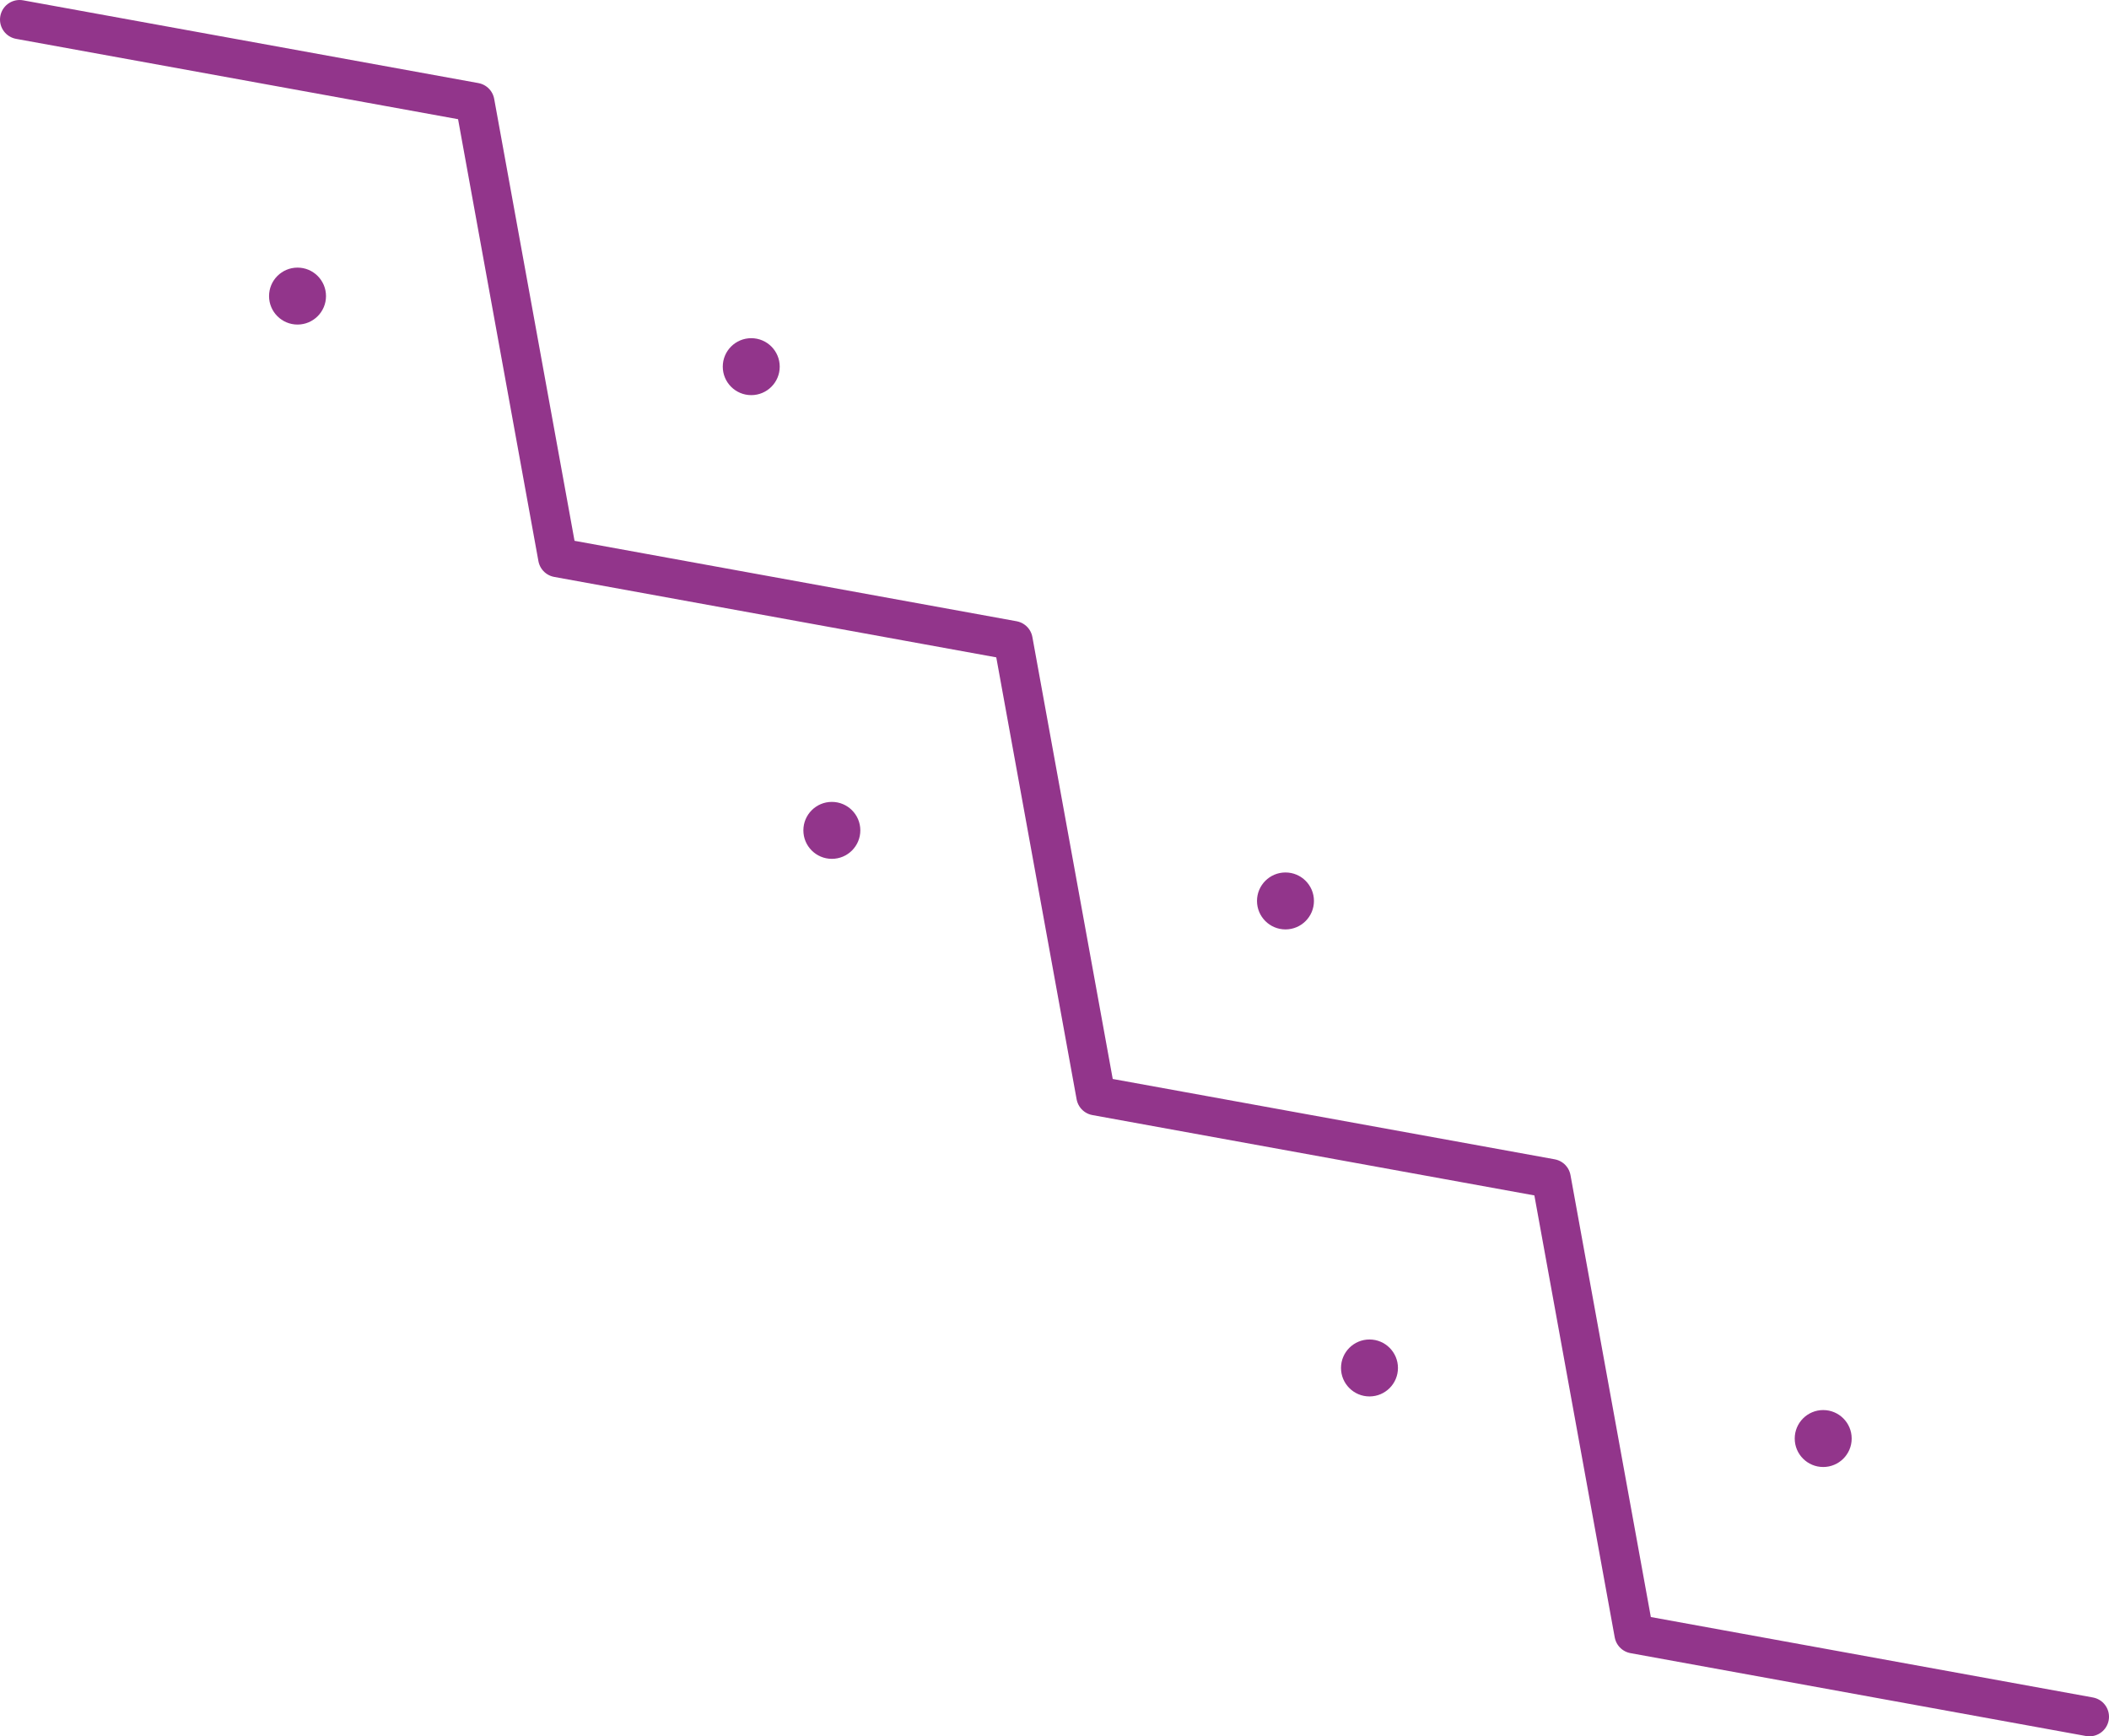 <svg xmlns="http://www.w3.org/2000/svg" viewBox="0 0 222.93 183.55"><defs><style>.cls-1{fill:none;stroke:#92358B;stroke-linecap:round;stroke-linejoin:round;stroke-width:4.14px;}.cls-2{fill:#92358B;}</style></defs><g id="Calque_2" data-name="Calque 2"><g id="Calque_1-2" data-name="Calque 1"><polyline class="cls-1" points="2.07 2.07 50.2 10.82 58.95 58.95 107.09 67.71 115.84 115.84 163.97 124.59 172.72 172.72 220.86 181.48"/><circle class="cls-2" cx="31.45" cy="31.3" r="3.01"/><circle class="cls-2" cx="79.41" cy="38.76" r="3.01"/><circle class="cls-2" cx="87.93" cy="87.78" r="3.01"/><circle class="cls-2" cx="135.88" cy="95.24" r="3.01"/><circle class="cls-2" cx="144.76" cy="144.61" r="3.01"/><circle class="cls-2" cx="192.72" cy="152.07" r="3.01"/></g></g></svg>